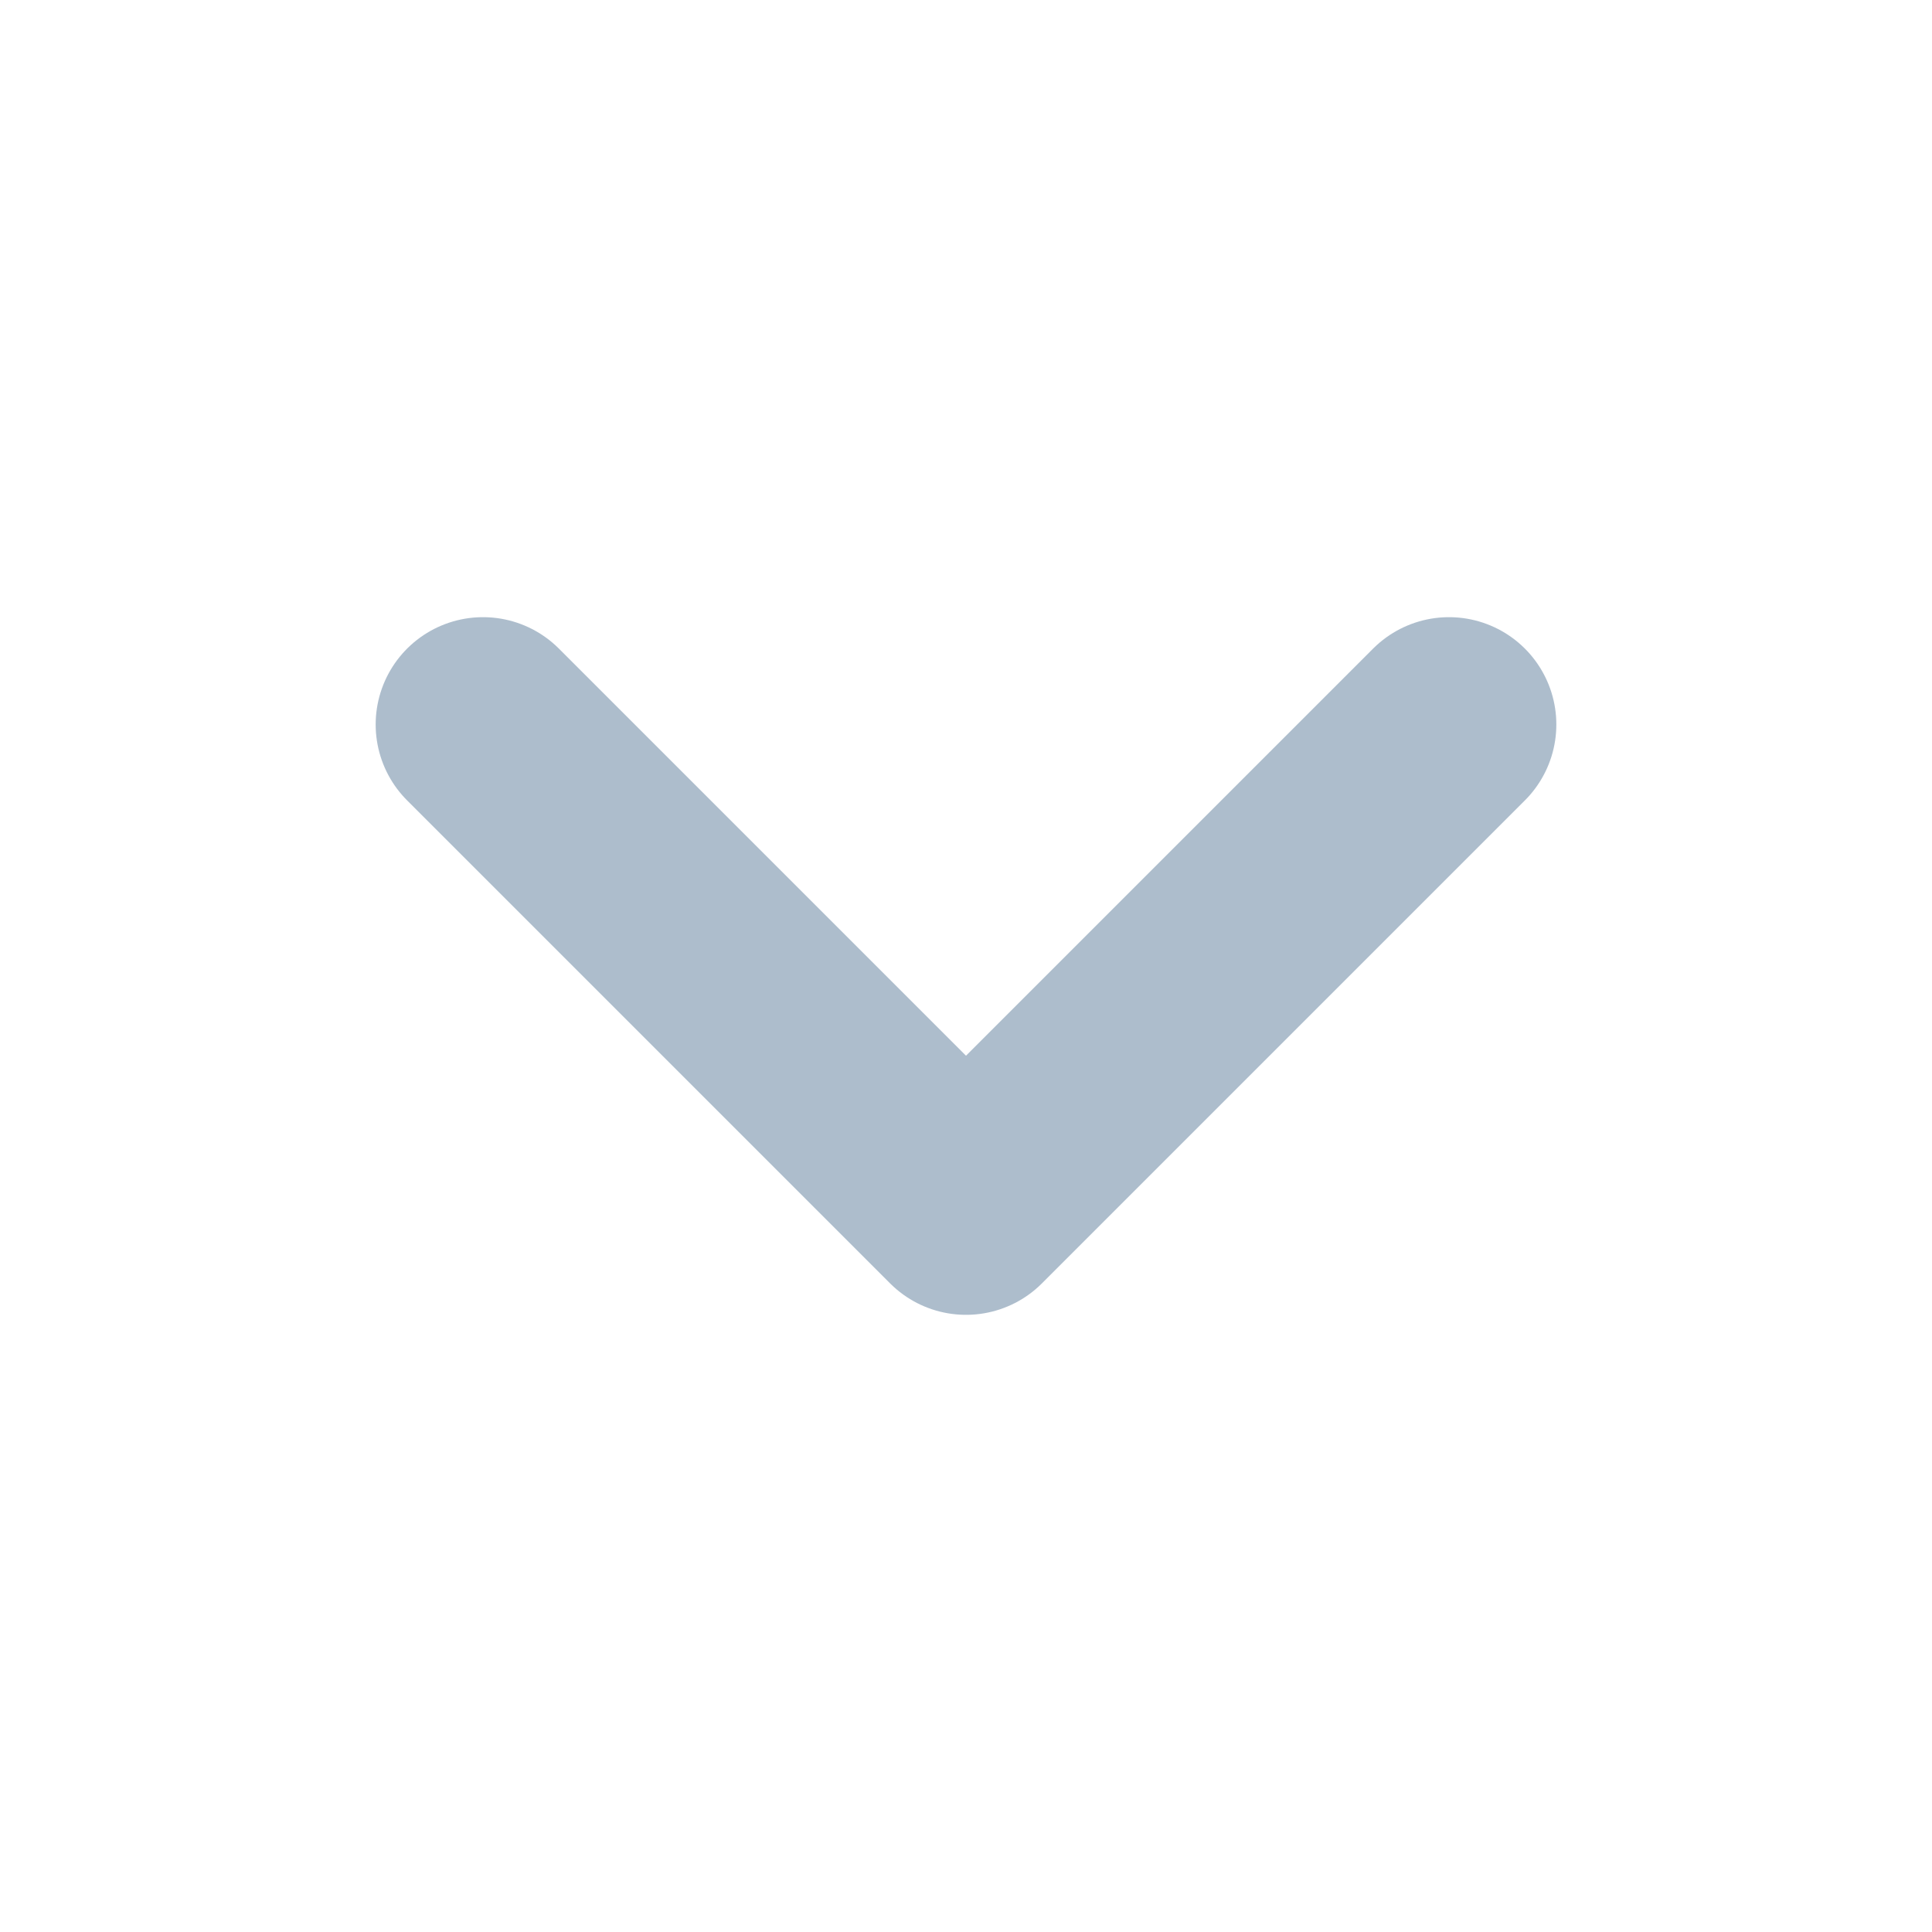 <svg width="18" height="18" viewBox="0 0 18 18" fill="none" xmlns="http://www.w3.org/2000/svg">
<path d="M4.5 6.75L9 11.25L13.5 6.75" stroke="#ADBDCC" stroke-width="2" stroke-linecap="round" stroke-linejoin="round"/>
</svg>
